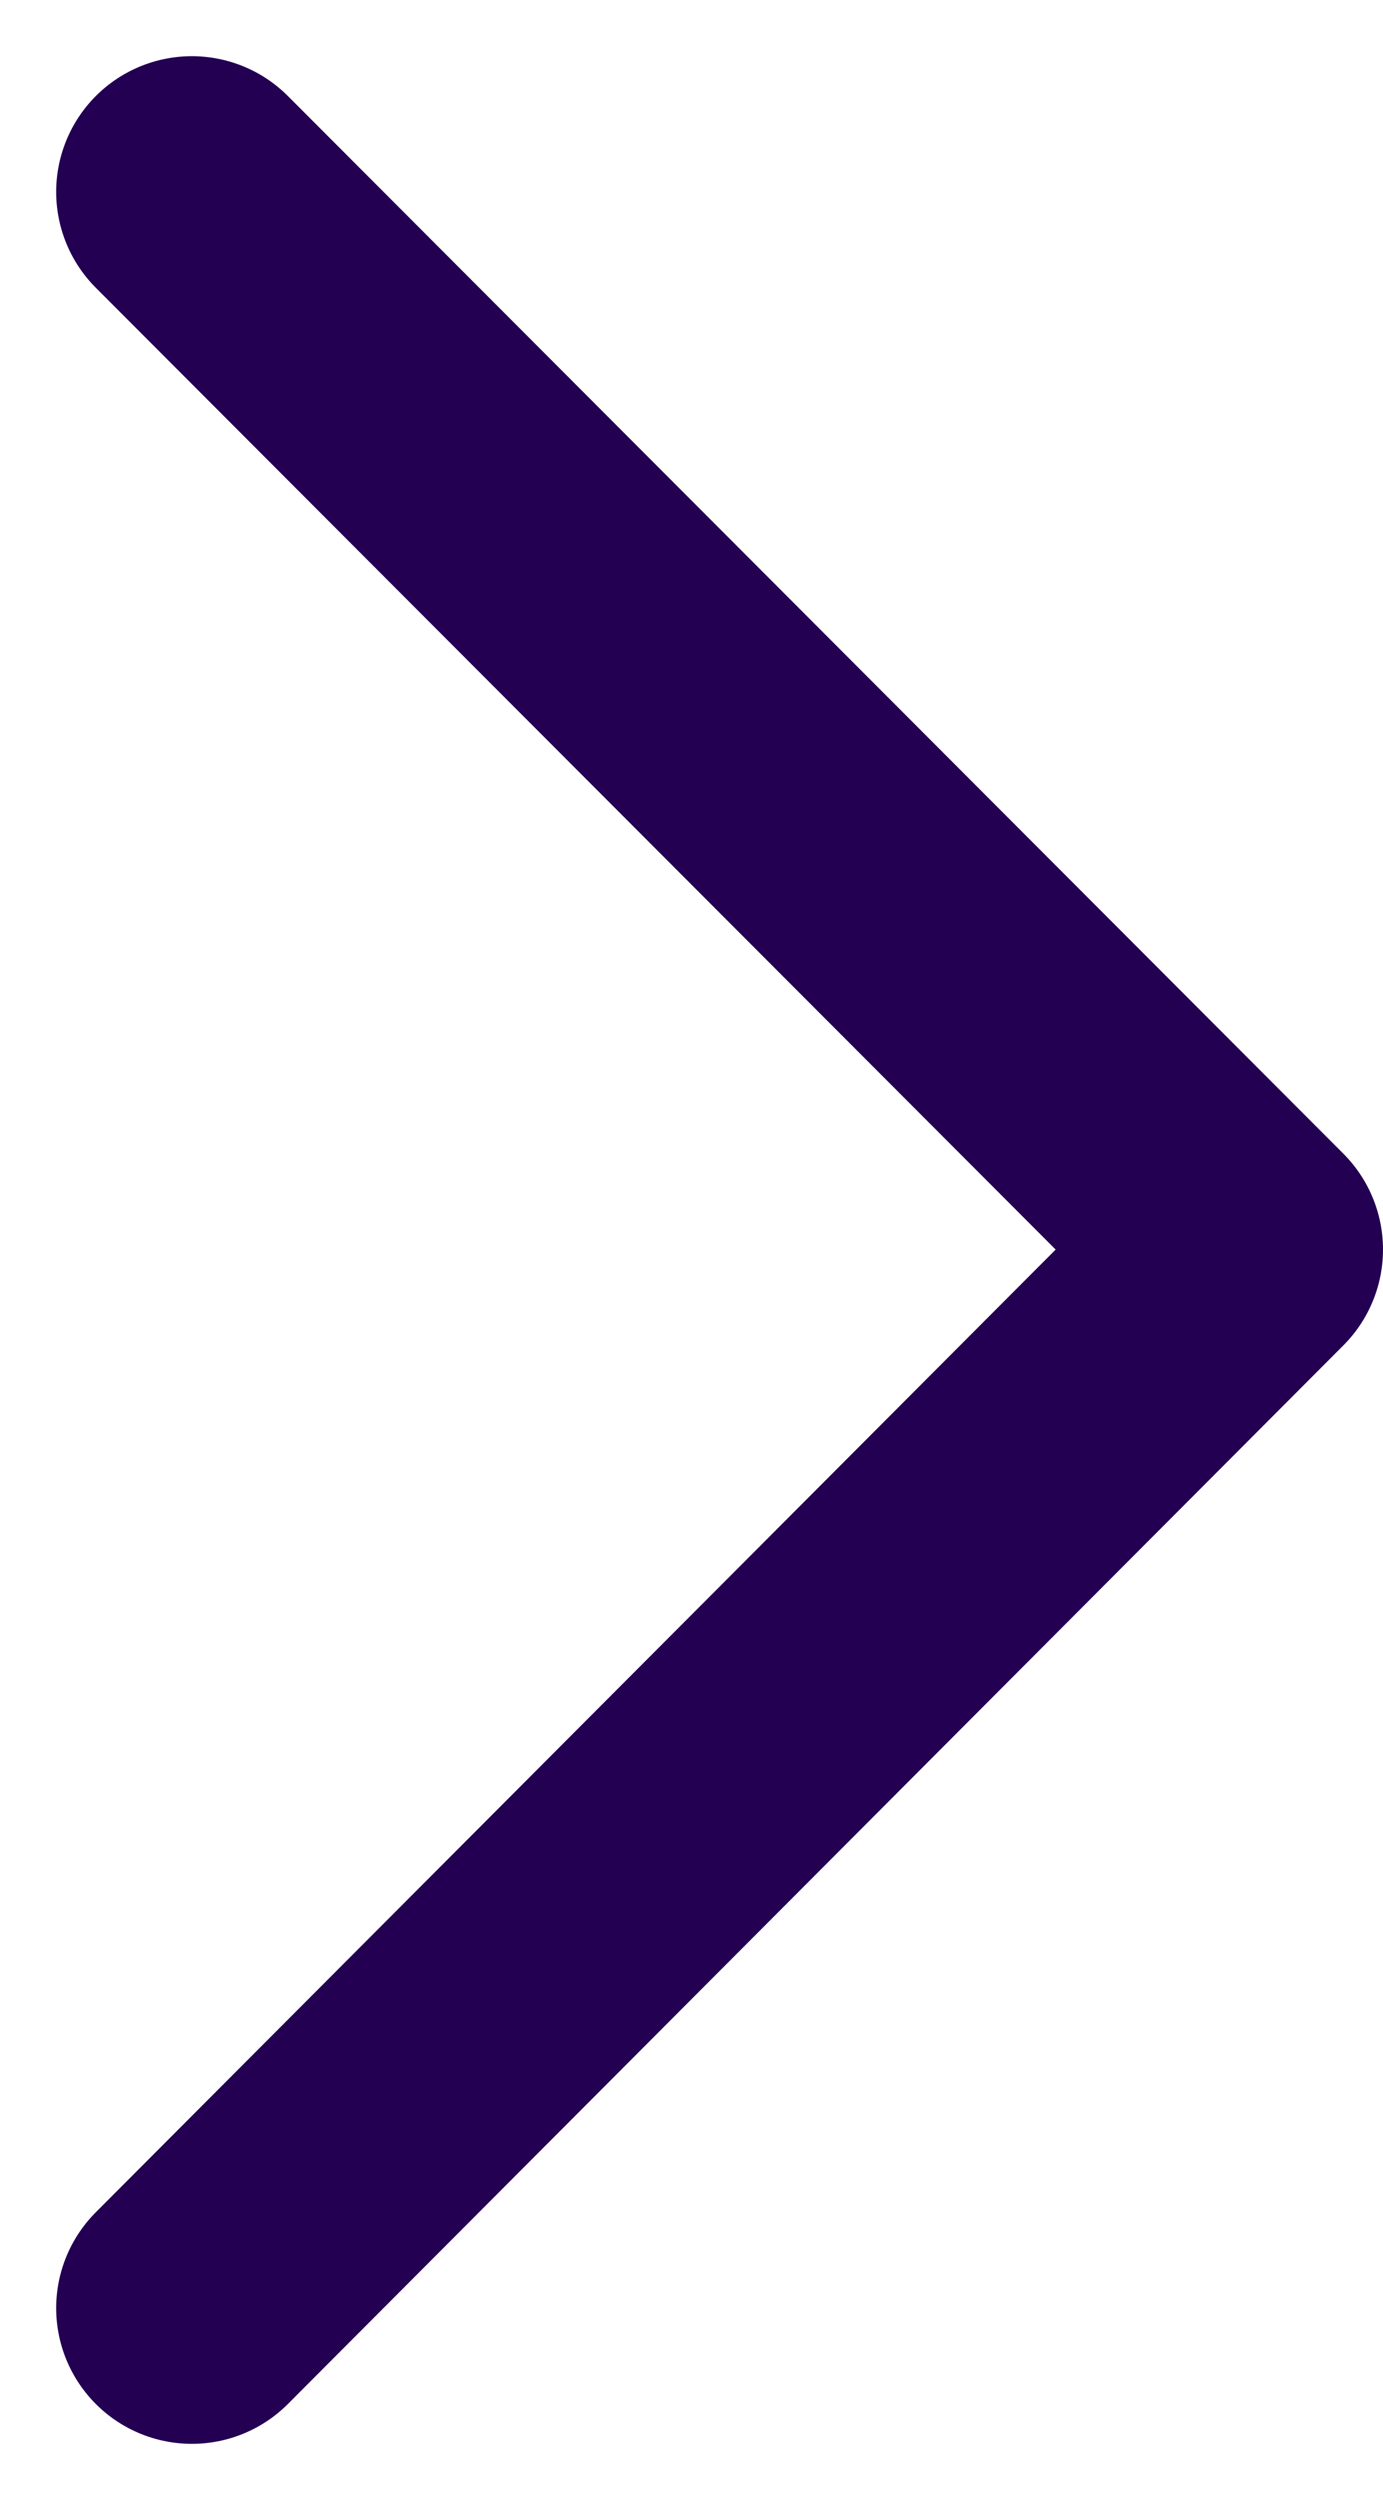 <svg xmlns="http://www.w3.org/2000/svg" width="10.193" height="18.42" viewBox="0 0 10.193 18.42"><path d="M217.889,618.667l-7.779-7.793,7.779-7.8" transform="translate(219.303 620.081) rotate(180)" fill="none" stroke="#230052" stroke-linecap="round" stroke-linejoin="round" stroke-width="2"/></svg>
